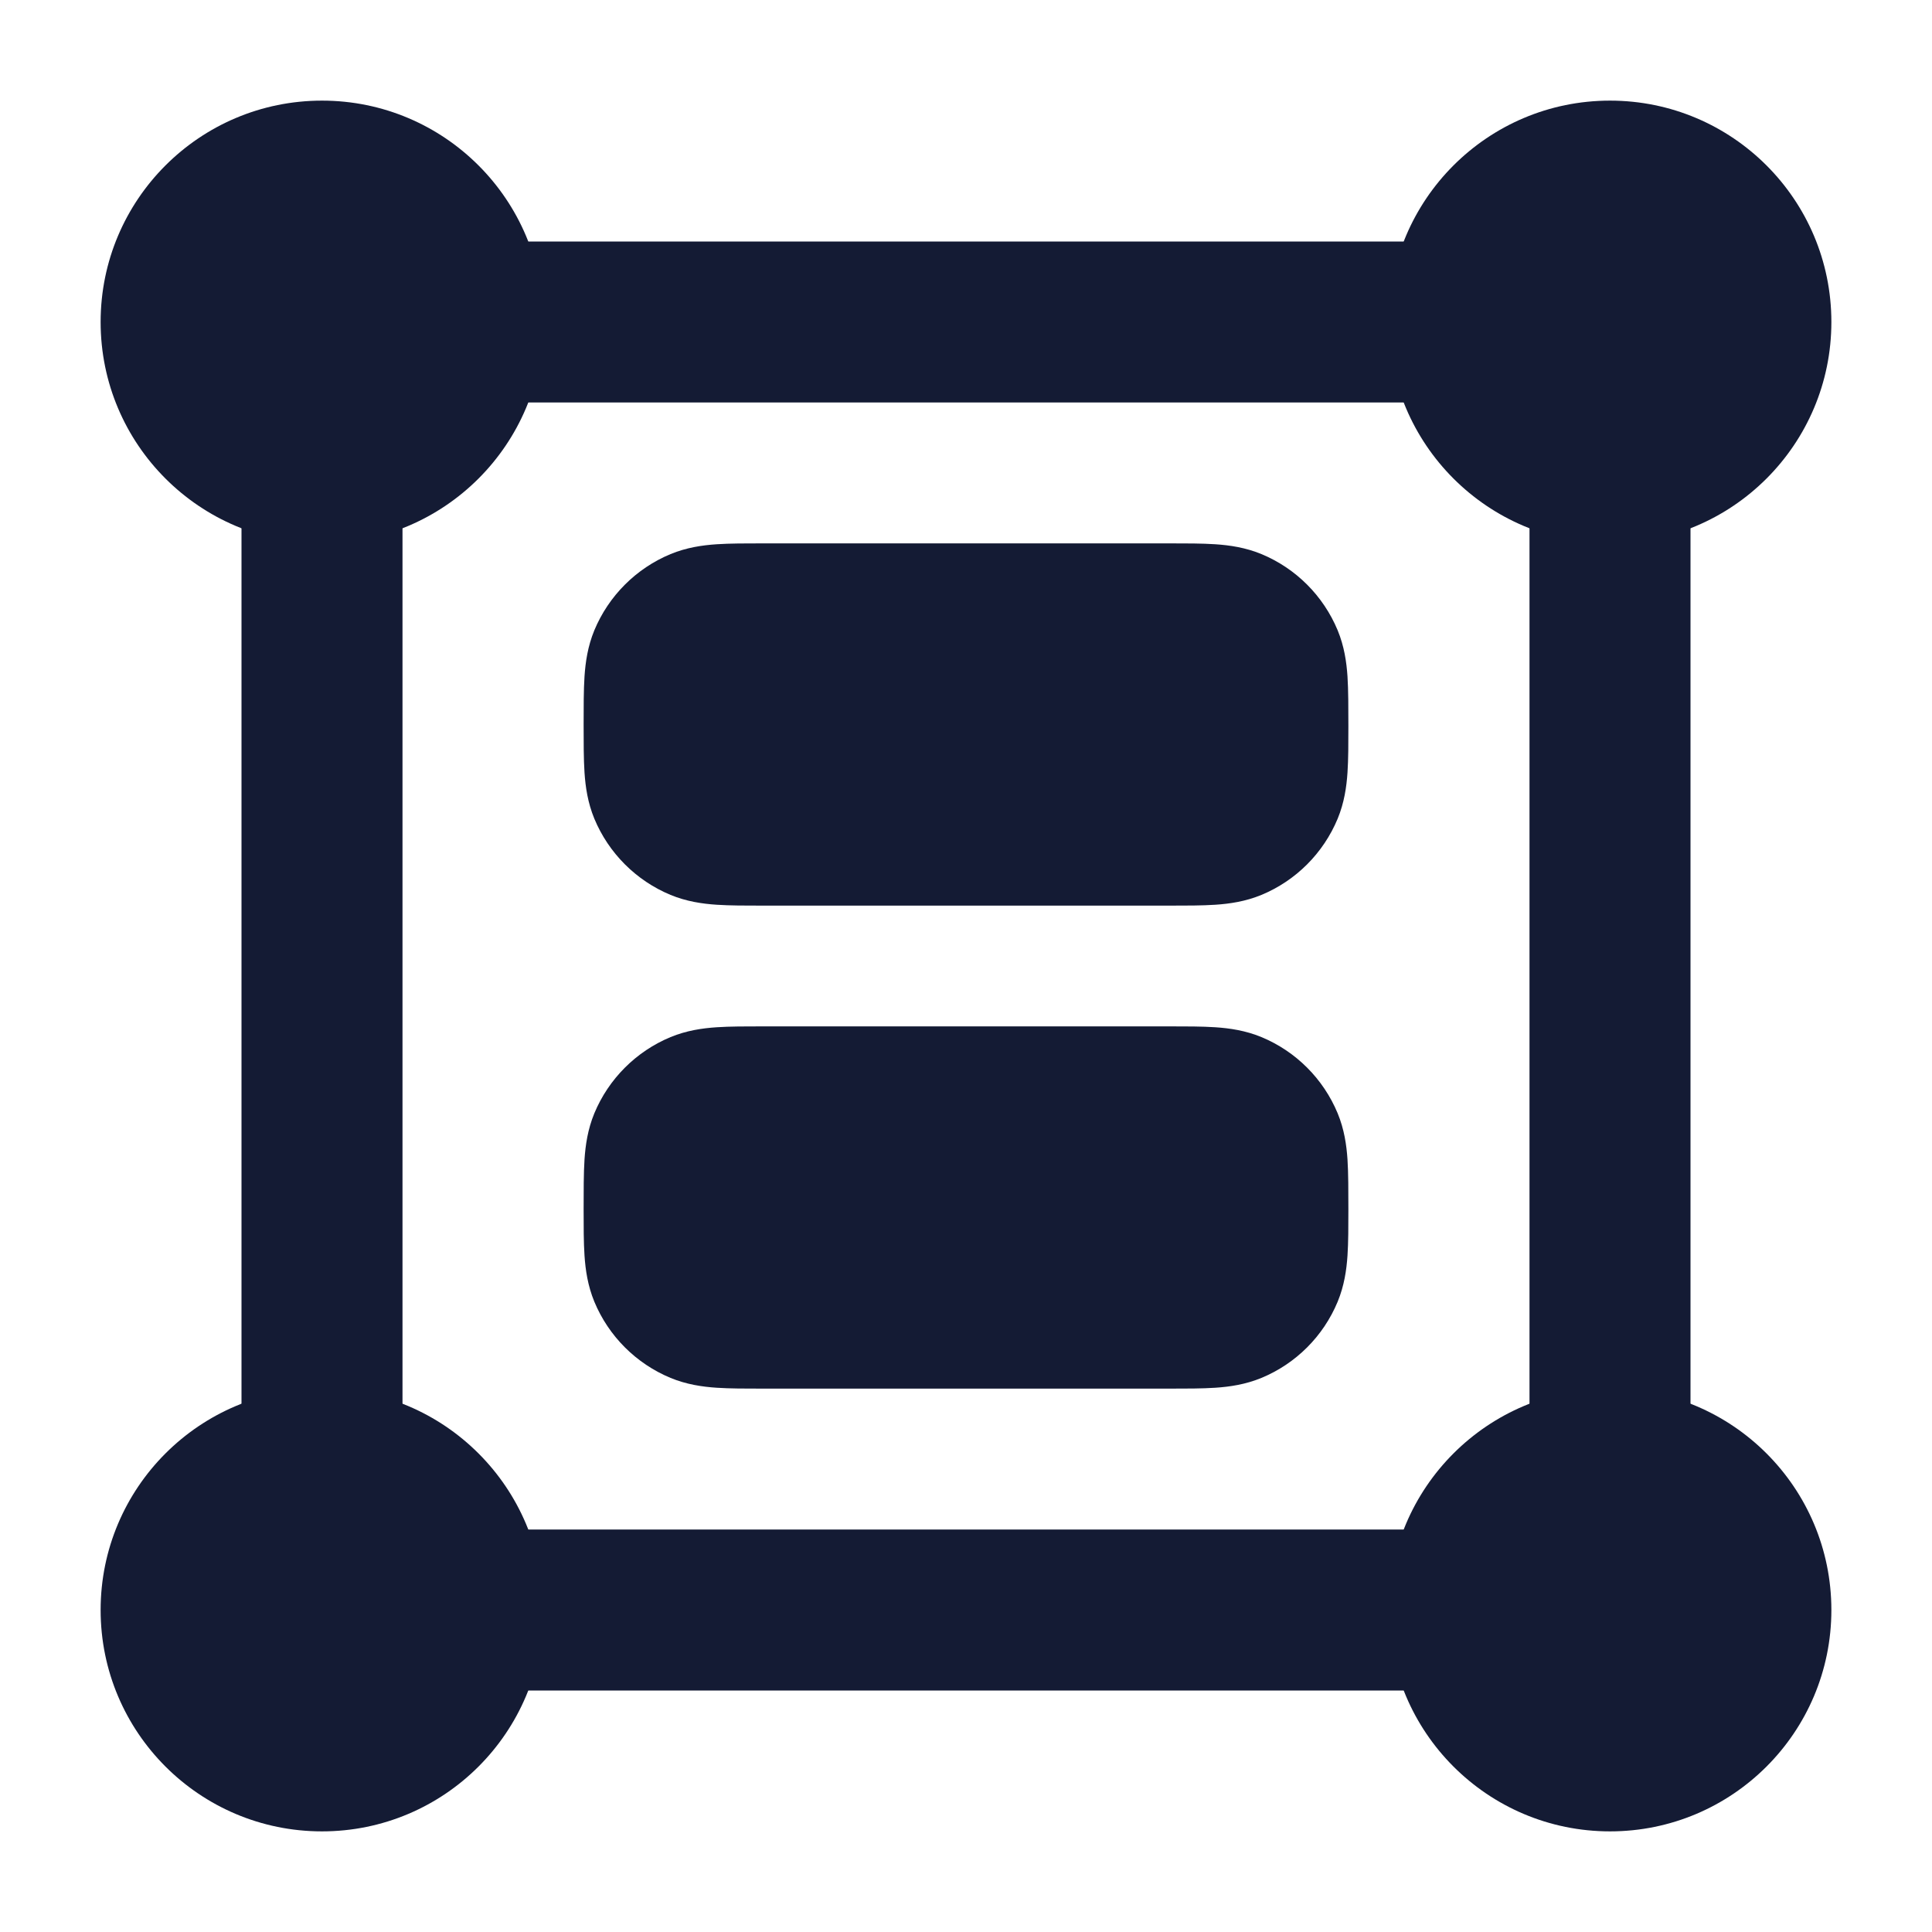 <svg width="24" height="24" viewBox="0 0 24 24" fill="none" xmlns="http://www.w3.org/2000/svg">
<path fill-rule="evenodd" clip-rule="evenodd" d="M5 4C5 3.448 5.448 3 6 3H18C18.552 3 19 3.448 19 4C19 4.552 18.552 5 18 5H6C5.448 5 5 4.552 5 4ZM4 5C4.552 5 5 5.448 5 6V18C5 18.552 4.552 19 4 19C3.448 19 3 18.552 3 18V6C3 5.448 3.448 5 4 5ZM20 5C20.552 5 21 5.448 21 6V18C21 18.552 20.552 19 20 19C19.448 19 19 18.552 19 18V6C19 5.448 19.448 5 20 5ZM5 20C5 19.448 5.448 19 6 19H18C18.552 19 19 19.448 19 20C19 20.552 18.552 21 18 21H6C5.448 21 5 20.552 5 20Z" fill="#141B34"/>
<path d="M14.522 6.75C14.736 6.75 14.933 6.75 15.098 6.761C15.276 6.773 15.471 6.801 15.67 6.883C16.099 7.061 16.439 7.402 16.617 7.83C16.699 8.029 16.727 8.224 16.739 8.402C16.75 8.567 16.75 8.807 16.75 9.022V9.022C16.75 9.236 16.75 9.433 16.739 9.598C16.727 9.776 16.699 9.971 16.617 10.17C16.439 10.598 16.099 10.939 15.67 11.117C15.471 11.199 15.276 11.227 15.098 11.239C14.933 11.25 14.736 11.25 14.522 11.25H9.478C9.264 11.25 9.067 11.25 8.902 11.239C8.724 11.227 8.529 11.199 8.33 11.117C7.902 10.939 7.561 10.598 7.383 10.17C7.301 9.971 7.273 9.776 7.261 9.598C7.25 9.433 7.25 9.214 7.25 9V9V9C7.25 8.786 7.25 8.567 7.261 8.402C7.273 8.224 7.301 8.029 7.383 7.83C7.561 7.402 7.902 7.061 8.33 6.883C8.529 6.801 8.724 6.773 8.902 6.761C9.067 6.75 9.264 6.75 9.478 6.75H9.478H14.522H14.522Z" fill="#141B34"/>
<path d="M14.522 12.75C14.736 12.75 14.933 12.75 15.098 12.761C15.276 12.773 15.471 12.801 15.67 12.883C16.099 13.061 16.439 13.402 16.617 13.83C16.699 14.029 16.727 14.224 16.739 14.402C16.75 14.567 16.75 14.807 16.75 15.022V15.022C16.75 15.236 16.75 15.433 16.739 15.598C16.727 15.776 16.699 15.971 16.617 16.17C16.439 16.599 16.099 16.939 15.67 17.117C15.471 17.199 15.276 17.227 15.098 17.239C14.933 17.25 14.736 17.25 14.522 17.25H14.522H9.478H9.478C9.264 17.25 9.067 17.25 8.902 17.239C8.724 17.227 8.529 17.199 8.33 17.117C7.902 16.939 7.561 16.599 7.383 16.17C7.301 15.971 7.273 15.776 7.261 15.598C7.25 15.433 7.25 15.236 7.25 15.022V15.022C7.25 14.807 7.25 14.567 7.261 14.402C7.273 14.224 7.301 14.029 7.383 13.83C7.561 13.402 7.902 13.061 8.33 12.883C8.529 12.801 8.724 12.773 8.902 12.761C9.067 12.75 9.264 12.75 9.478 12.75H14.522Z" fill="#141B34"/>
<path d="M1.25 4C1.25 2.481 2.481 1.25 4 1.25C5.519 1.25 6.75 2.481 6.75 4C6.75 5.519 5.519 6.75 4 6.75C2.481 6.75 1.25 5.519 1.25 4Z" fill="#141B34"/>
<path d="M17.25 4C17.25 2.481 18.481 1.25 20 1.25C21.519 1.25 22.75 2.481 22.75 4C22.75 5.519 21.519 6.75 20 6.75C18.481 6.75 17.25 5.519 17.25 4Z" fill="#141B34"/>
<path d="M17.25 20C17.25 18.481 18.481 17.25 20 17.25C21.519 17.25 22.75 18.481 22.75 20C22.75 21.519 21.519 22.75 20 22.75C18.481 22.75 17.25 21.519 17.25 20Z" fill="#141B34"/>
<path d="M1.25 20C1.25 18.481 2.481 17.25 4 17.25C5.519 17.25 6.75 18.481 6.75 20C6.75 21.519 5.519 22.75 4 22.75C2.481 22.75 1.25 21.519 1.25 20Z" fill="#141B34"/>
</svg>
